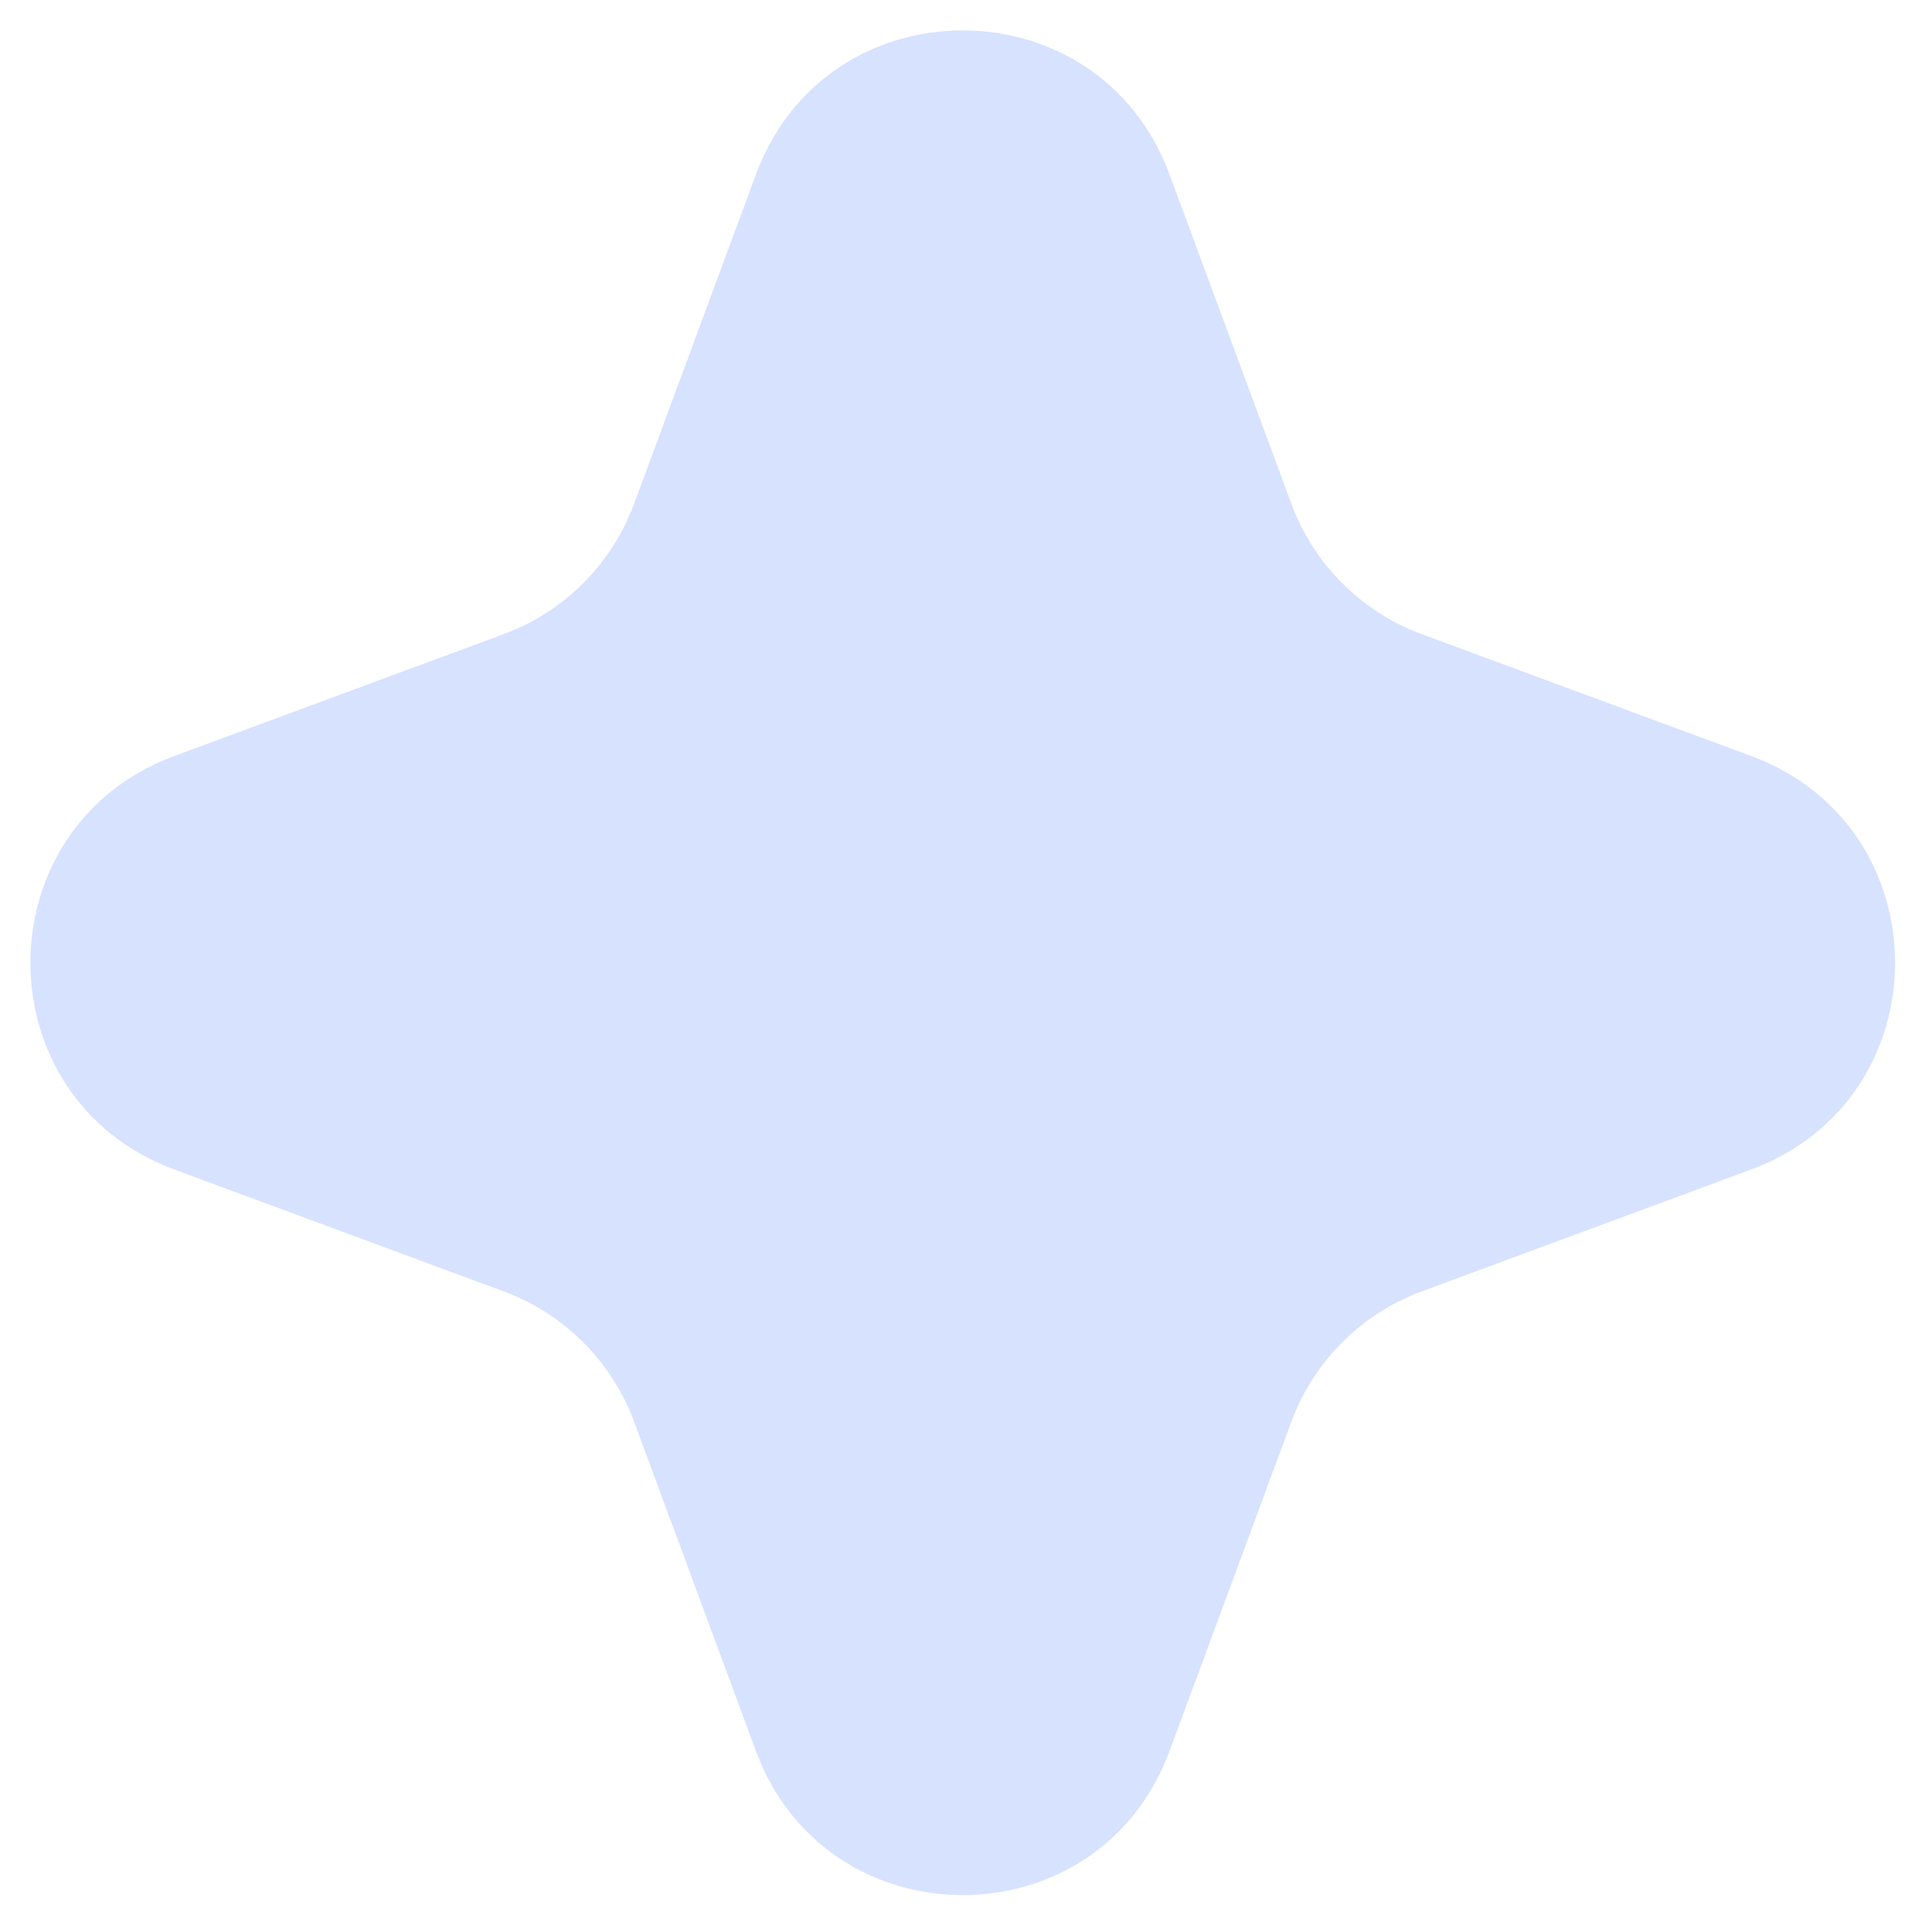 <?xml version="1.0" encoding="UTF-8"?> <svg xmlns="http://www.w3.org/2000/svg" width="43" height="43" viewBox="0 0 43 43" fill="none"><path d="M16.826 3.88C18.407 -0.392 24.448 -0.392 26.029 3.88L28.742 11.214C29.239 12.557 30.298 13.616 31.641 14.113L38.975 16.826C43.246 18.407 43.246 24.448 38.975 26.029L31.641 28.743C30.298 29.24 29.239 30.298 28.742 31.641L26.029 38.975C24.448 43.247 18.407 43.247 16.826 38.975L14.112 31.641C13.615 30.298 12.556 29.24 11.213 28.743L3.88 26.029C-0.392 24.448 -0.392 18.407 3.88 16.826L11.213 14.113C12.556 13.616 13.615 12.557 14.112 11.214L16.826 3.88Z" fill="#D7E2FF"></path></svg> 